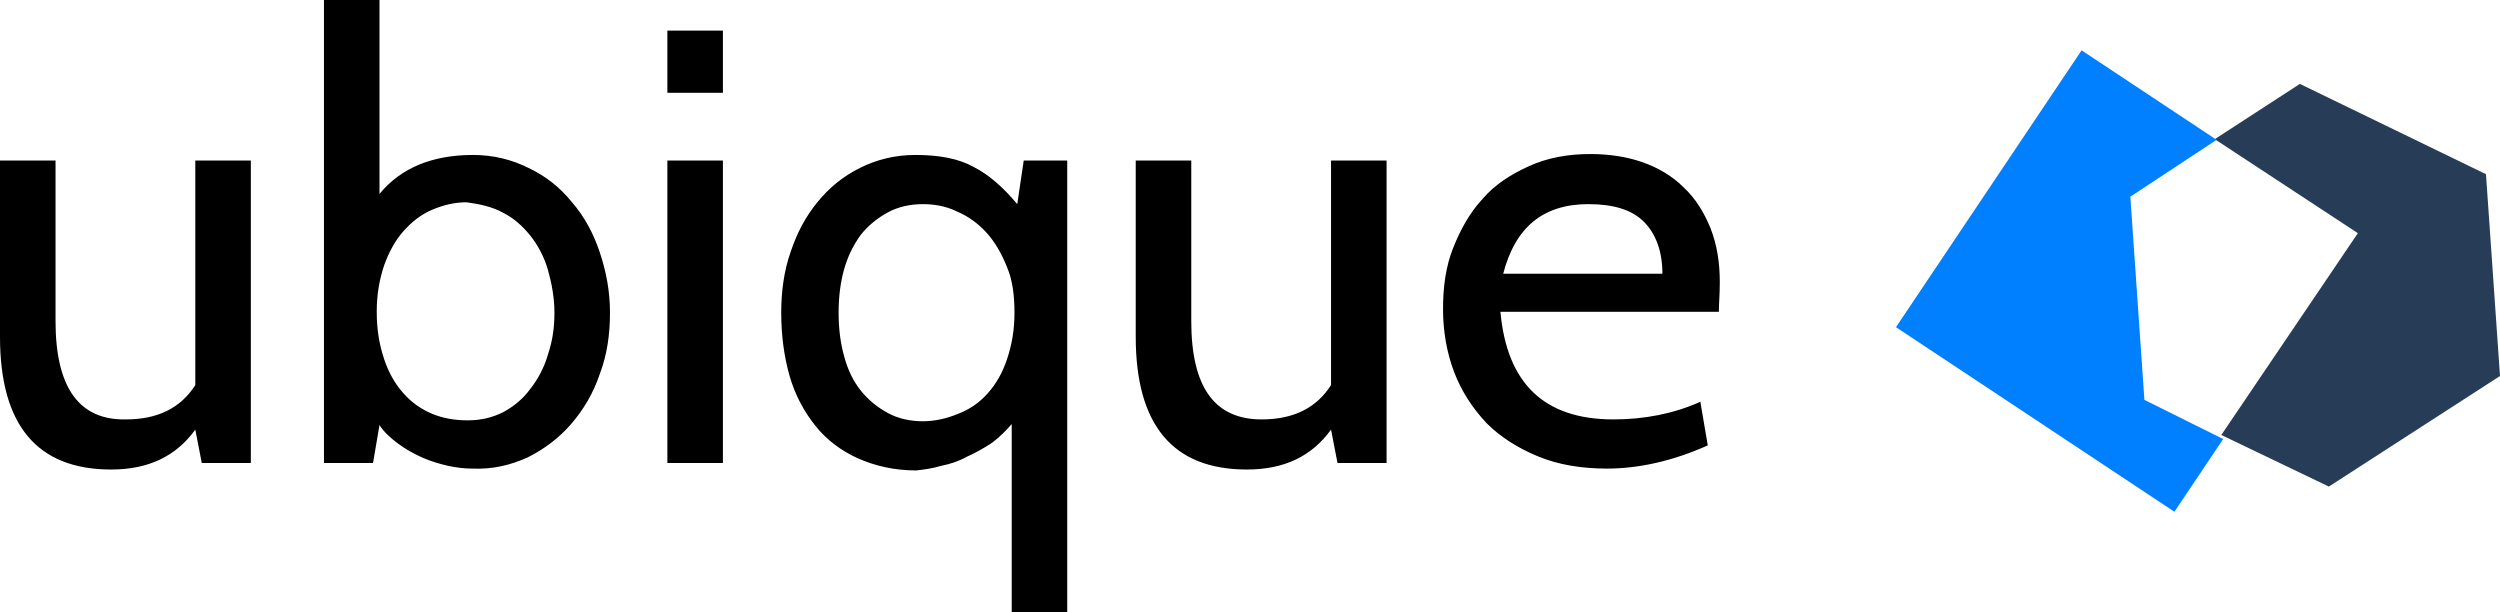 <?xml version="1.0" encoding="UTF-8"?>
<svg width="298px" height="73px" viewBox="0 0 298 73" version="1.1" xmlns="http://www.w3.org/2000/svg" xmlns:xlink="http://www.w3.org/1999/xlink">
    <!-- Generator: Sketch 50.2 (55047) - http://www.bohemiancoding.com/sketch -->
    <title>logo-rgb-01</title>
    <desc>Created with Sketch.</desc>
    <defs></defs>
    <g id="Page-1" stroke="none" stroke-width="1" fill="none" fill-rule="evenodd">
        <g id="STARTSEITE" transform="translate(-234, -3097)" fill-rule="nonzero">
            <g id="PART-4" transform="translate(2, 3001)">
                <g id="logo-rgb-01" transform="translate(232, 96)">
                    <path d="M195.953,26.435 C197.387,27.873 198.159,29.974 198.159,32.629 L179.182,32.629 C180.616,27.098 183.926,24.333 189.333,24.333 C192.312,24.333 194.518,24.997 195.953,26.435 Z M205,33.624 C205,31.302 204.669,29.2 203.897,27.209 C203.124,25.329 202.131,23.67 200.697,22.342 C199.373,21.015 197.718,20.02 195.842,19.356 C193.967,18.692 191.87,18.361 189.553,18.361 C186.905,18.361 184.478,18.803 182.271,19.798 C180.065,20.794 178.189,22.011 176.755,23.67 C175.21,25.329 174.107,27.32 173.224,29.532 C172.341,31.744 172.01,34.177 172.01,36.832 C172.01,39.486 172.452,42.03 173.334,44.353 C174.217,46.676 175.541,48.667 177.196,50.436 C178.851,52.095 180.947,53.423 183.375,54.418 C185.802,55.414 188.56,55.856 191.539,55.856 C195.291,55.856 199.373,54.971 203.566,53.091 L202.683,47.892 C199.483,49.33 195.953,49.994 192.312,49.994 C184.037,49.994 179.623,45.68 178.851,37.164 L204.89,37.164 C204.89,36.168 205,35.062 205,33.624 Z M165.28,19.135 L158.66,19.135 L158.66,45.902 C156.895,48.667 154.136,49.994 150.385,49.994 C144.758,49.994 141.999,46.123 141.999,38.27 L141.999,19.135 L135.379,19.135 L135.379,40.15 C135.379,50.658 139.793,55.967 148.619,55.967 C153.033,55.967 156.343,54.418 158.66,51.211 L159.432,55.192 L165.28,55.192 L165.28,19.135 Z M114.085,25.218 C115.409,25.771 116.623,26.656 117.616,27.762 C118.609,28.868 119.381,30.195 120.043,31.855 C120.705,33.403 120.926,35.283 120.926,37.274 C120.926,39.376 120.595,41.145 120.043,42.805 C119.491,44.464 118.719,45.791 117.726,46.897 C116.733,48.003 115.63,48.777 114.195,49.33 C112.871,49.883 111.437,50.215 110.003,50.215 C108.458,50.215 107.024,49.883 105.81,49.22 C104.596,48.556 103.493,47.671 102.61,46.565 C101.728,45.459 101.066,44.132 100.624,42.473 C100.183,40.924 99.962,39.155 99.962,37.274 C99.962,35.394 100.183,33.624 100.624,32.076 C101.066,30.527 101.728,29.2 102.61,27.983 C103.493,26.877 104.596,25.992 105.81,25.329 C107.024,24.665 108.458,24.333 110.003,24.333 C111.327,24.333 112.761,24.555 114.085,25.218 Z M112.209,55.524 C113.313,55.303 114.306,54.971 115.299,54.418 C116.292,53.976 117.285,53.423 118.278,52.759 C119.16,52.095 119.933,51.321 120.595,50.547 L120.595,73 L127.215,73 L127.215,19.135 L122.029,19.135 L121.257,24.333 C119.602,22.342 117.836,20.794 116.071,19.909 C114.306,18.914 111.989,18.471 109.12,18.471 C106.693,18.471 104.486,19.024 102.5,20.02 C100.514,21.015 98.859,22.342 97.425,24.112 C95.99,25.882 94.997,27.762 94.225,30.085 C93.453,32.297 93.122,34.73 93.122,37.274 C93.122,39.929 93.453,42.473 94.115,44.795 C94.777,47.118 95.88,49.109 97.204,50.768 C98.528,52.427 100.293,53.755 102.279,54.639 C104.265,55.524 106.582,56.077 109.23,56.077 C110.113,55.967 111.106,55.856 112.209,55.524 Z M86.171,19.135 L79.551,19.135 L79.551,55.192 L86.171,55.192 L86.171,19.135 Z M86.171,3.65 L79.551,3.65 L79.551,11.061 L86.171,11.061 L86.171,3.65 Z M59.911,25.329 C61.235,25.992 62.228,26.877 63.221,28.094 C64.104,29.2 64.876,30.638 65.318,32.186 C65.759,33.735 66.09,35.505 66.09,37.274 C66.09,39.044 65.869,40.592 65.318,42.252 C64.876,43.8 64.104,45.238 63.221,46.344 C62.339,47.561 61.235,48.445 60.022,49.109 C58.698,49.773 57.374,50.105 55.719,50.105 C54.284,50.105 52.85,49.883 51.526,49.33 C50.202,48.777 49.098,48.003 48.105,46.897 C47.112,45.791 46.34,44.464 45.788,42.805 C45.237,41.145 44.906,39.376 44.906,37.164 C44.906,35.062 45.237,33.292 45.788,31.633 C46.34,30.085 47.112,28.647 48.105,27.541 C49.098,26.435 50.202,25.55 51.526,24.997 C52.85,24.444 54.174,24.112 55.608,24.112 C57.263,24.333 58.698,24.665 59.911,25.329 Z M62.89,54.529 C64.876,53.533 66.642,52.206 68.076,50.547 C69.51,48.888 70.724,46.897 71.496,44.574 C72.379,42.252 72.71,39.818 72.71,37.274 C72.71,34.73 72.269,32.408 71.496,30.085 C70.724,27.762 69.621,25.771 68.186,24.112 C66.752,22.342 65.097,21.015 63.001,20.02 C61.015,19.024 58.808,18.471 56.381,18.471 C51.526,18.471 47.774,20.02 45.237,23.117 L45.237,0 L38.617,0 L38.617,55.192 L44.464,55.192 L45.237,50.658 C45.788,51.542 46.561,52.206 47.443,52.87 C48.326,53.533 49.319,54.086 50.312,54.529 C51.305,54.971 52.409,55.303 53.402,55.524 C54.395,55.745 55.388,55.856 56.27,55.856 C58.808,55.967 60.904,55.414 62.89,54.529 Z M29.9,19.135 L23.28,19.135 L23.28,45.902 C21.515,48.667 18.757,49.994 15.005,49.994 C9.378,50.105 6.62,46.123 6.62,38.27 L6.62,19.135 L0,19.135 L0,40.15 C0,50.658 4.413,55.967 13.24,55.967 C17.653,55.967 20.963,54.418 23.28,51.211 L24.053,55.192 L29.9,55.192 L29.9,19.135 Z" id="Shape" fill="#000000"></path>
                    <polygon id="Shape" fill="#273C56" points="274.144 10 264 16.59 281.056 27.794 264.78 51.849 277.6 58 298 44.819 296.328 20.764"></polygon>
                    <polygon id="Shape" fill="#0080FF" points="265 52.333 255.613 47.667 253.937 23.444 264.218 16.667 248.126 6 226 39 259.189 61"></polygon>
                </g>
            </g>
        </g>
    </g>
</svg>